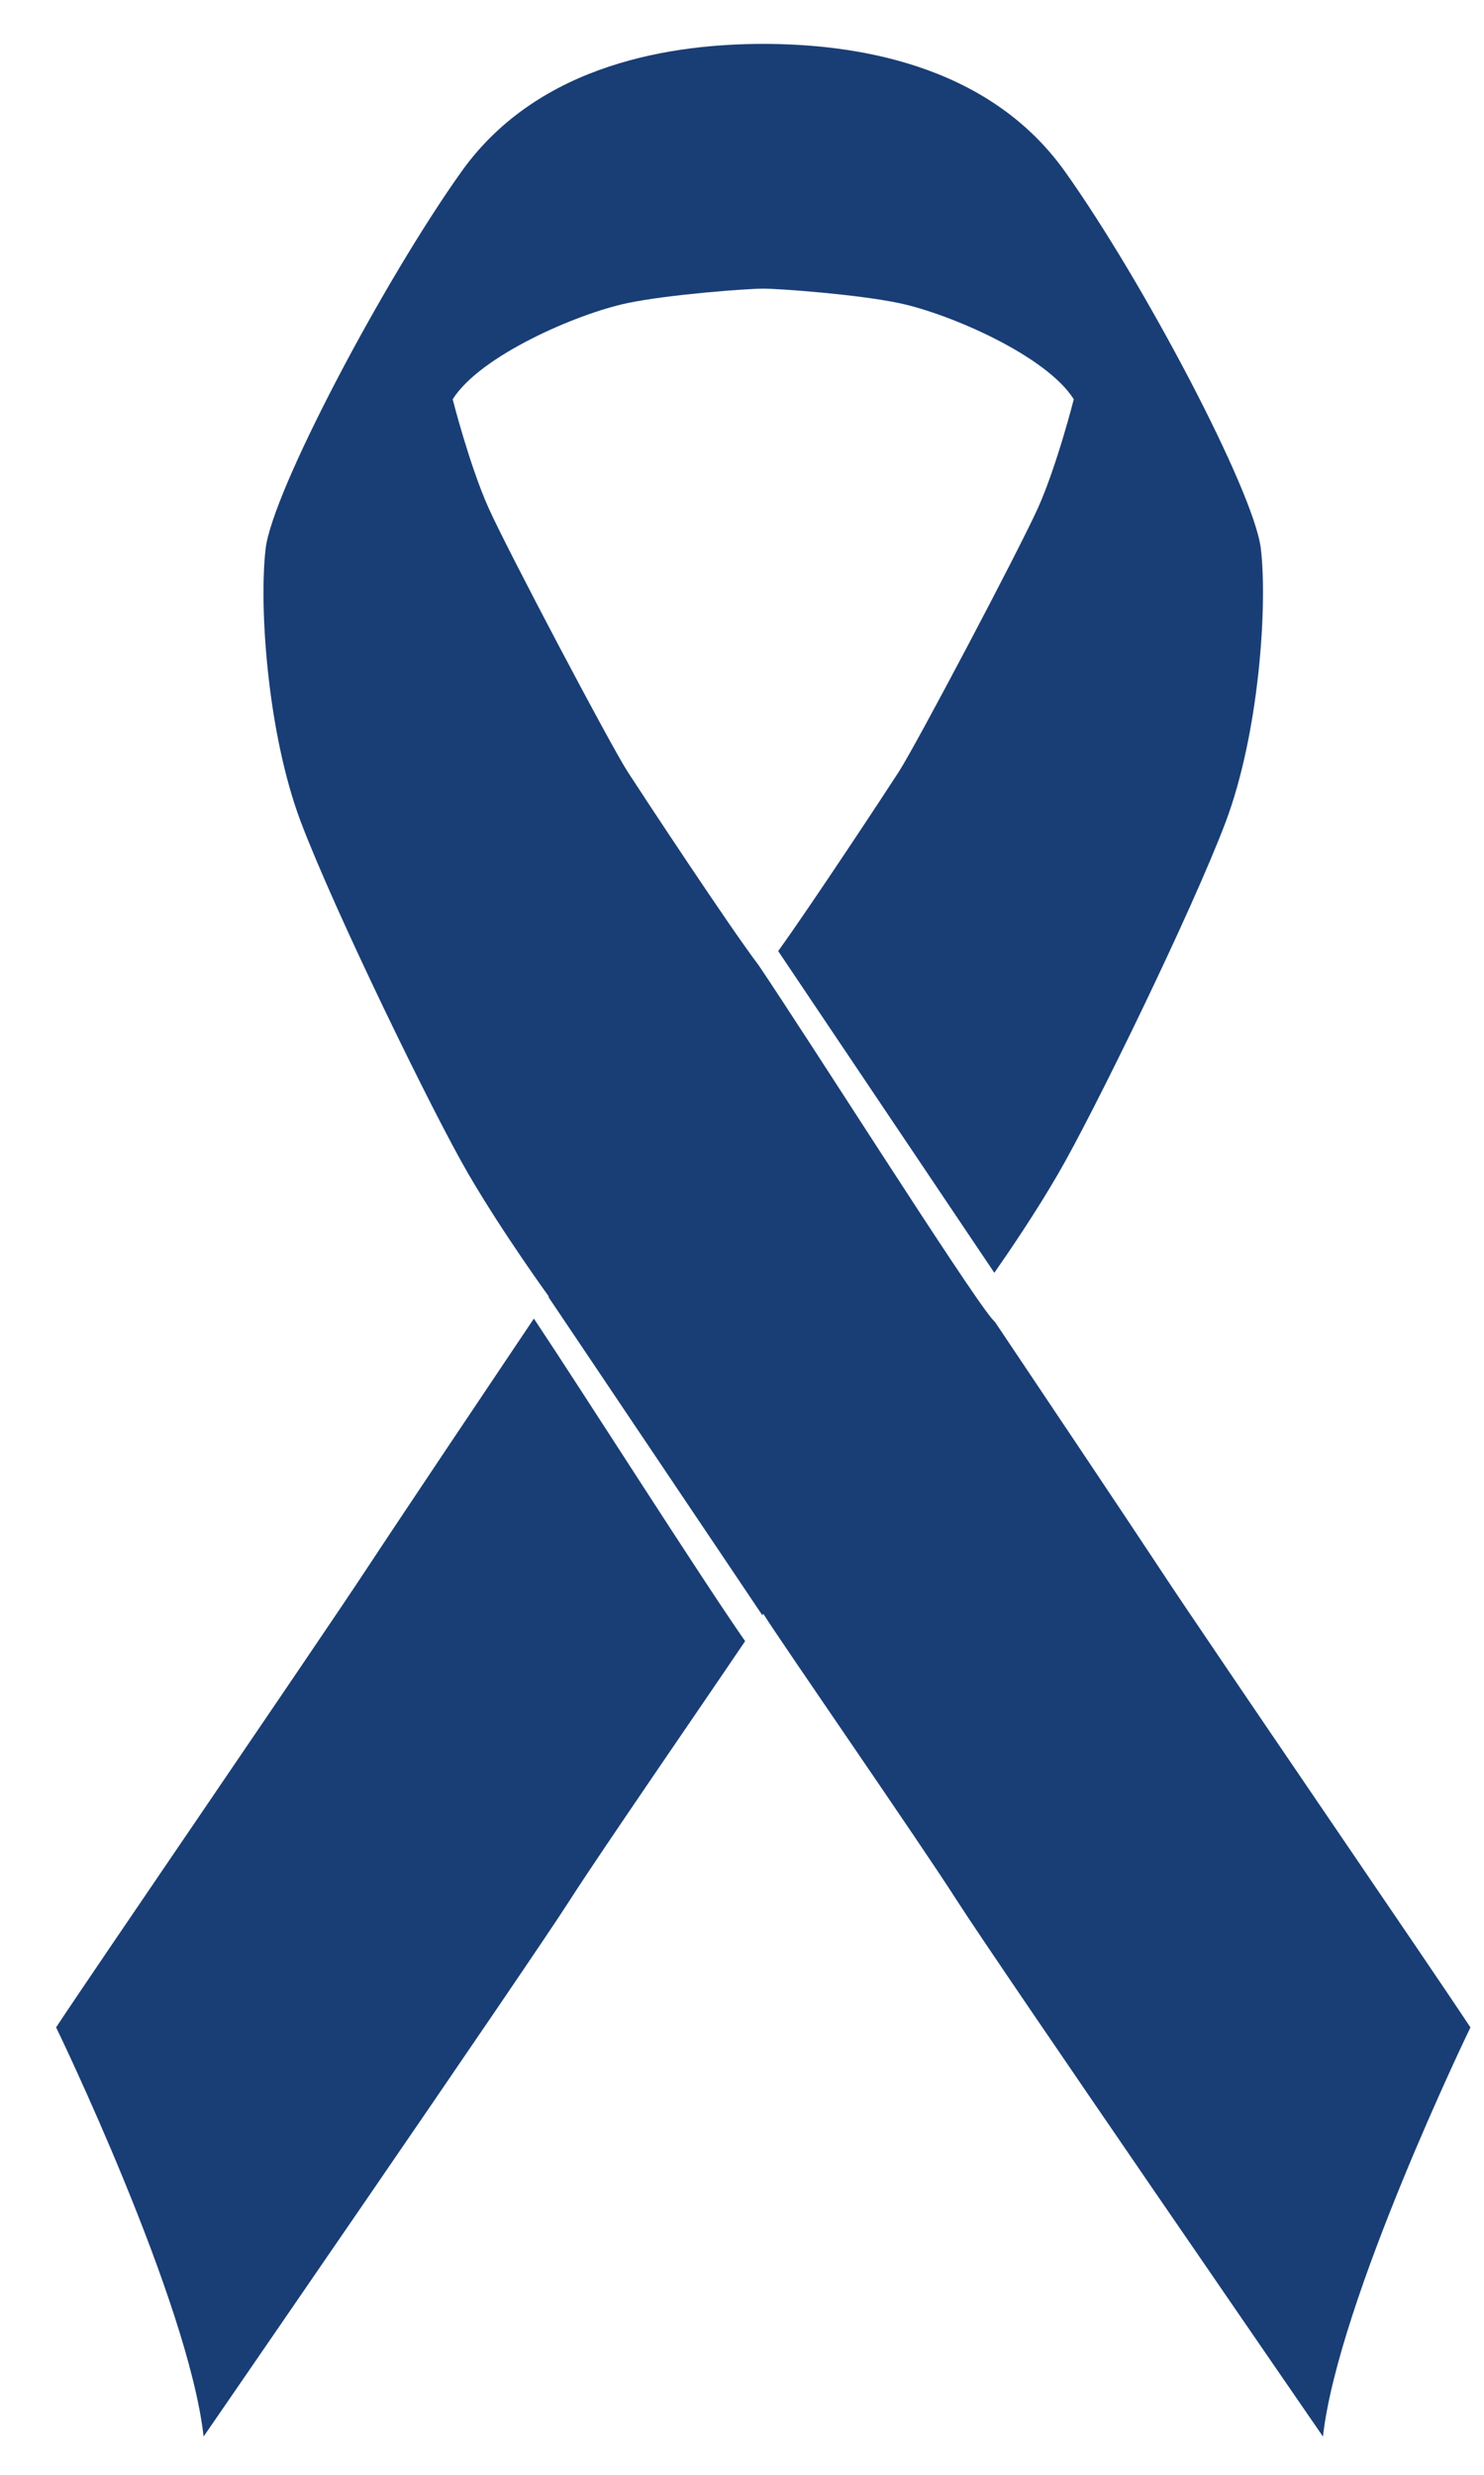 <?xml version="1.0" encoding="UTF-8" standalone="no"?>
<!DOCTYPE svg PUBLIC "-//W3C//DTD SVG 1.1//EN" "http://www.w3.org/Graphics/SVG/1.1/DTD/svg11.dtd">
<svg width="100%" height="100%" viewBox="0 0 21 35" version="1.1" xmlns="http://www.w3.org/2000/svg" xmlns:xlink="http://www.w3.org/1999/xlink" xml:space="preserve" xmlns:serif="http://www.serif.com/" style="fill-rule:evenodd;clip-rule:evenodd;stroke-linejoin:round;stroke-miterlimit:2;">
    <g transform="matrix(1,0,0,1,-276,-471)">
        <g>
            <g transform="matrix(1,0,0,1,283.555,505.459)">
                <path d="M0,-15.811C-0.512,-15.049 -1.826,-13.092 -2.374,-12.26C-3.062,-11.216 -6.263,-6.545 -6.761,-5.787C-6.761,-5.787 -4.887,-1.921 -4.674,0C-4.674,0 -0.05,-6.711 0.495,-7.565C0.95,-8.276 2.377,-10.342 2.989,-11.249C2.336,-12.187 0.705,-14.754 0,-15.811" style="fill:rgb(25,62,117);fill-rule:nonzero;"/>
            </g>
            <g transform="matrix(1,0,0,1,292.421,483.881)">
                <path d="M0,9.318C-0.536,8.505 -1.806,6.613 -2.339,5.818C-2.354,5.802 -2.37,5.786 -2.388,5.764C-2.774,5.297 -4.949,1.86 -5.687,0.768C-6.095,0.231 -7.317,-1.623 -7.541,-1.969C-7.778,-2.337 -9.24,-5.099 -9.509,-5.701C-9.778,-6.301 -10.015,-7.234 -10.015,-7.234C-9.628,-7.85 -8.262,-8.442 -7.549,-8.593C-6.972,-8.715 -5.852,-8.799 -5.62,-8.799C-5.389,-8.799 -4.269,-8.716 -3.692,-8.593C-2.979,-8.442 -1.613,-7.85 -1.226,-7.234C-1.226,-7.234 -1.463,-6.3 -1.731,-5.701C-2.001,-5.1 -3.462,-2.337 -3.7,-1.969C-3.901,-1.658 -4.911,-0.124 -5.409,0.57L-2.35,5.12C-2.118,4.787 -1.755,4.25 -1.448,3.721C-0.95,2.868 0.45,-0.001 0.924,-1.258C1.397,-2.514 1.517,-4.317 1.421,-5.123C1.326,-5.929 -0.247,-8.909 -1.353,-10.458C-2.458,-12.007 -4.387,-12.26 -5.62,-12.26C-6.853,-12.26 -8.781,-12.007 -9.888,-10.458C-10.994,-8.909 -12.567,-5.929 -12.662,-5.122C-12.757,-4.316 -12.639,-2.514 -12.164,-1.257C-11.689,0 -10.291,2.869 -9.793,3.722C-9.295,4.575 -8.655,5.454 -8.655,5.454C-8.655,5.454 -8.659,5.461 -8.66,5.462L-5.633,9.963C-5.63,9.956 -5.623,9.946 -5.62,9.941C-5.365,10.349 -3.415,13.16 -2.869,14.013C-2.324,14.867 2.3,21.578 2.3,21.578C2.514,19.657 4.387,15.792 4.387,15.792C3.889,15.033 0.687,10.362 0,9.318" style="fill:rgb(25,62,117);fill-rule:nonzero;"/>
            </g>
        </g>
    </g>
</svg>
